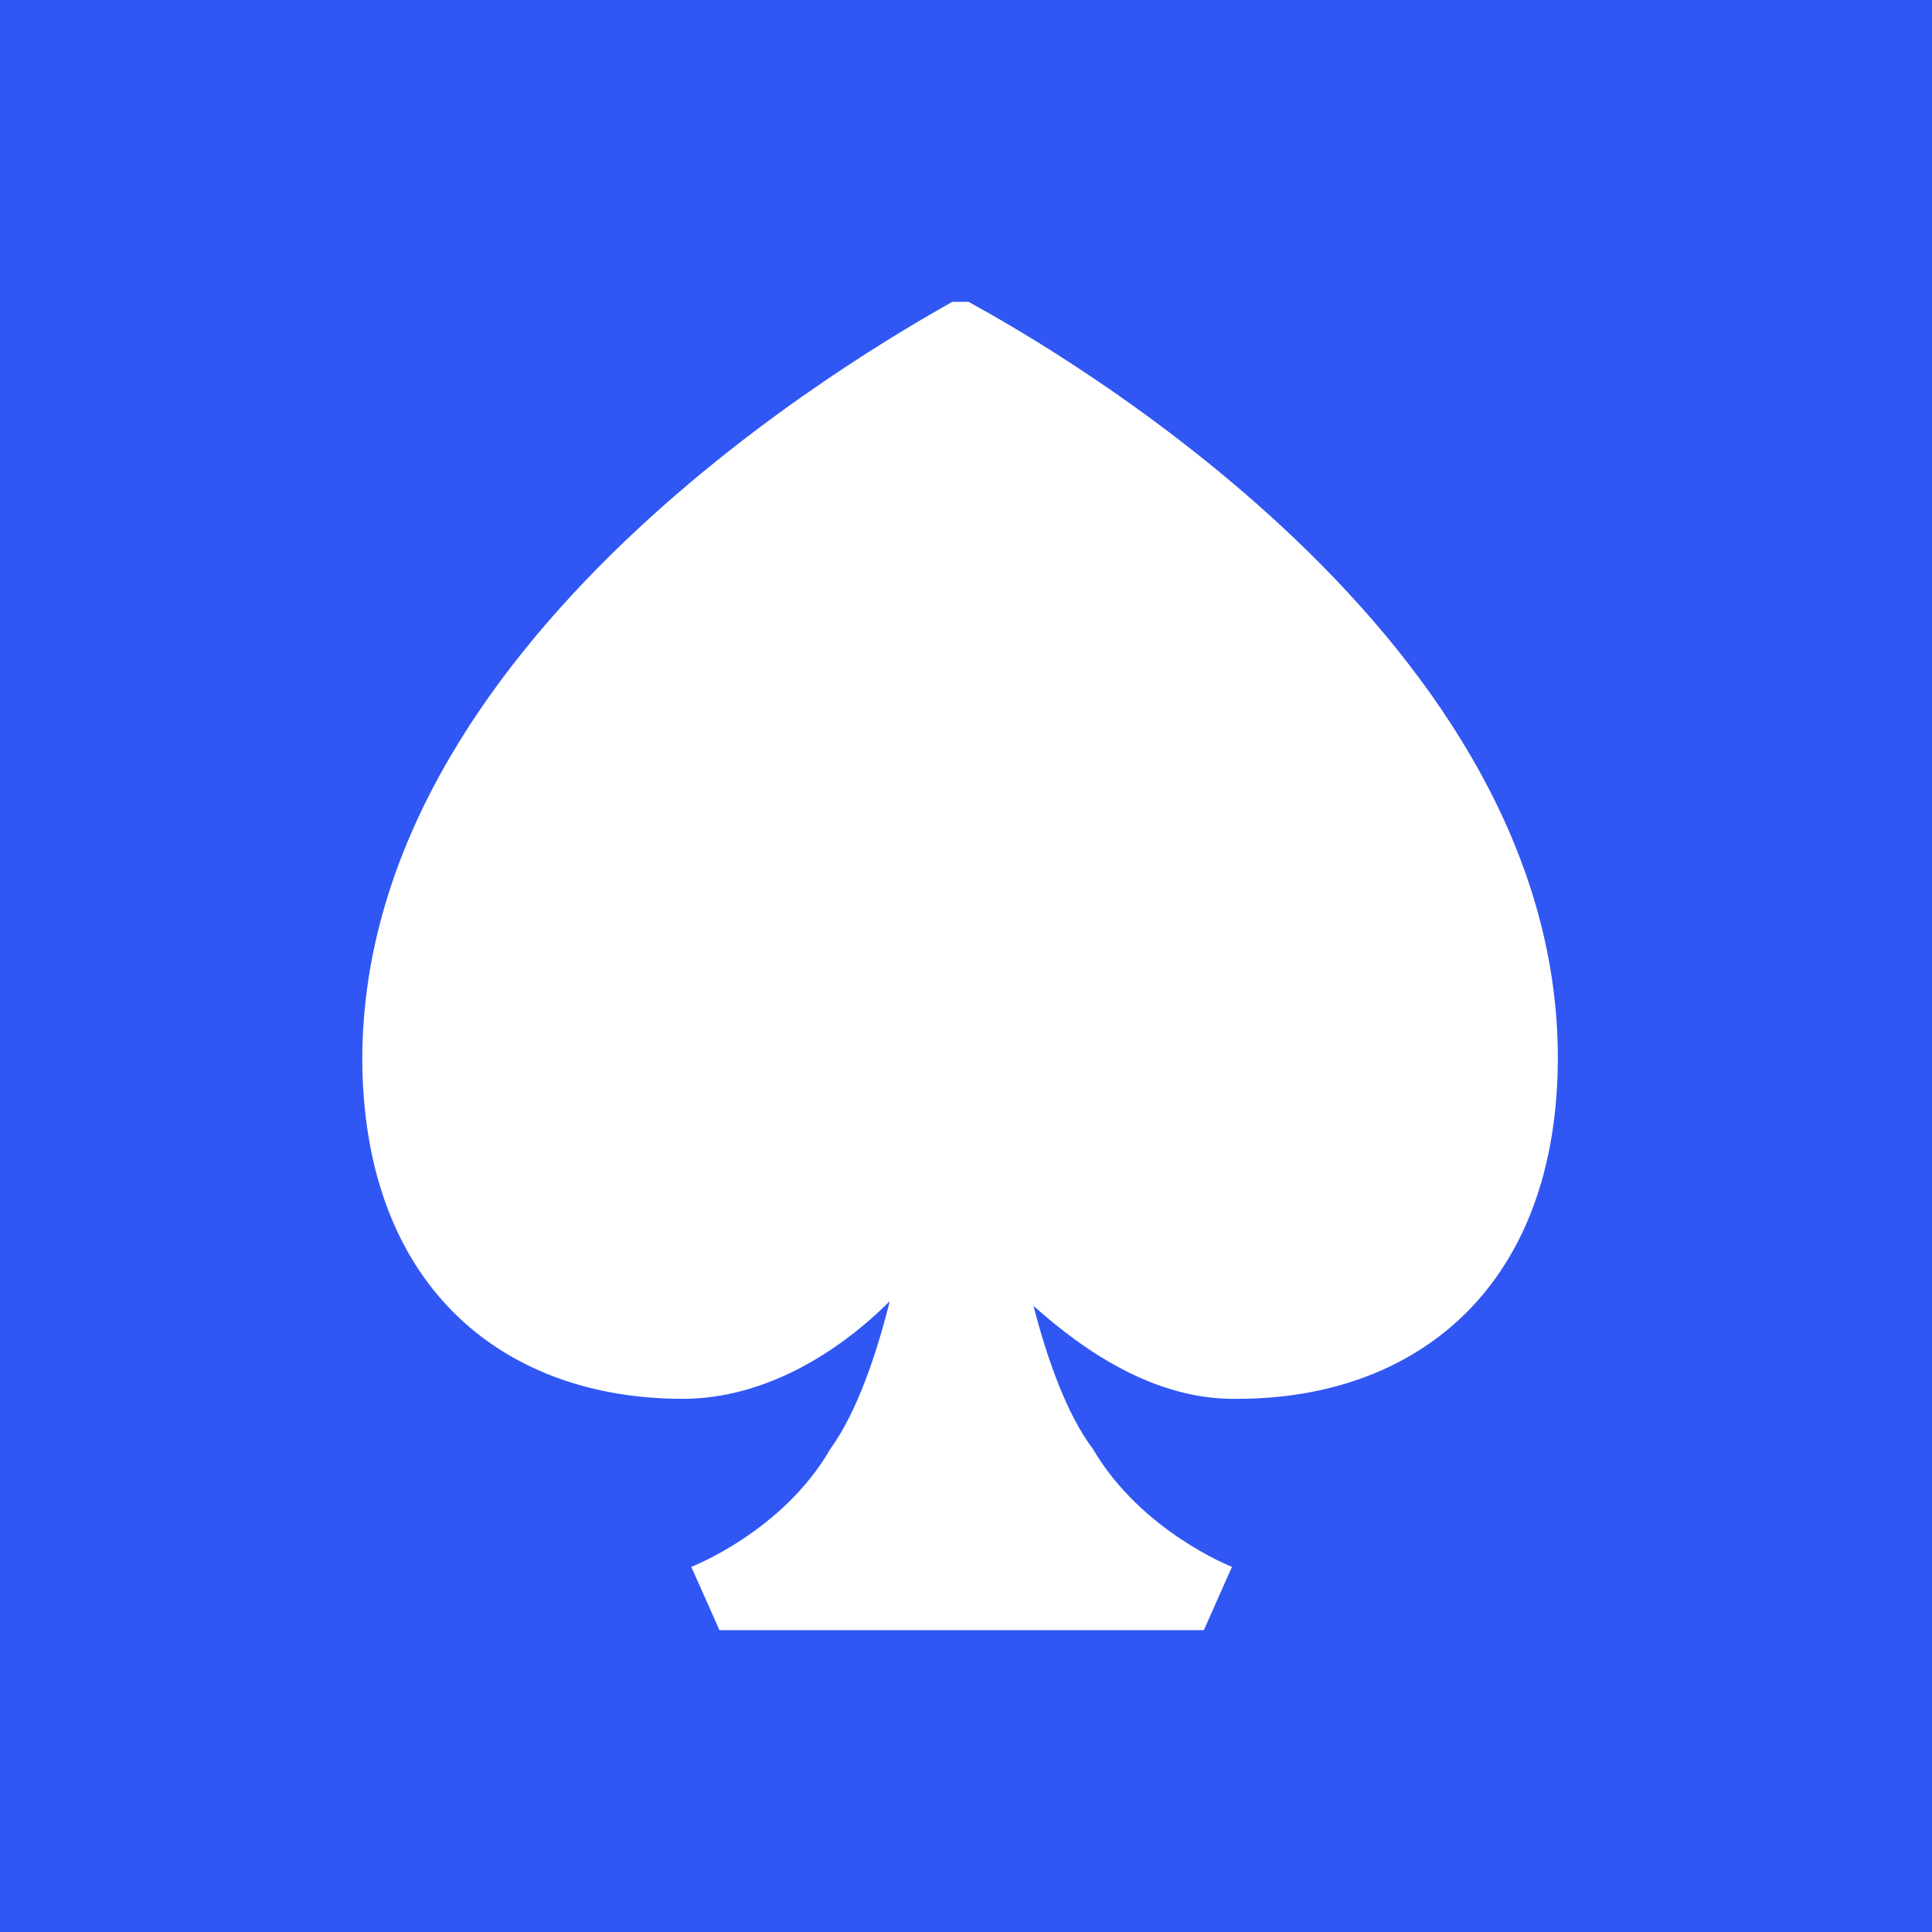 <svg xmlns="http://www.w3.org/2000/svg" width="32" height="32" fill="none"><rect width="100%" height="100%" fill="#333333" stroke="none"/><g clip-path="url(#a)"><path fill="#3057F4" d="M0 0h32v32H0V0Z"/><path fill="#fff" d="M17.118 21.63c.22.854.543 1.785.983 2.368.803 1.371 2.304 1.954 2.304 1.954L19.94 27h-8.024l-.466-1.048s1.514-.583 2.304-1.954c.44-.609.764-1.566.983-2.446-.802.802-2.03 1.617-3.429 1.617-2.912 0-5.228-1.785-5.306-5.474C5.885 10.604 14.426 5.764 15.771 5h.272c1.346.738 9.9 5.578 9.758 12.695-.077 3.689-2.394 5.474-5.306 5.474-1.346.026-2.523-.776-3.377-1.54v.001Z"/></g><defs><clipPath id="a"><path fill="#fff" d="M0 0h32v32H0z"/></clipPath></defs></svg>
